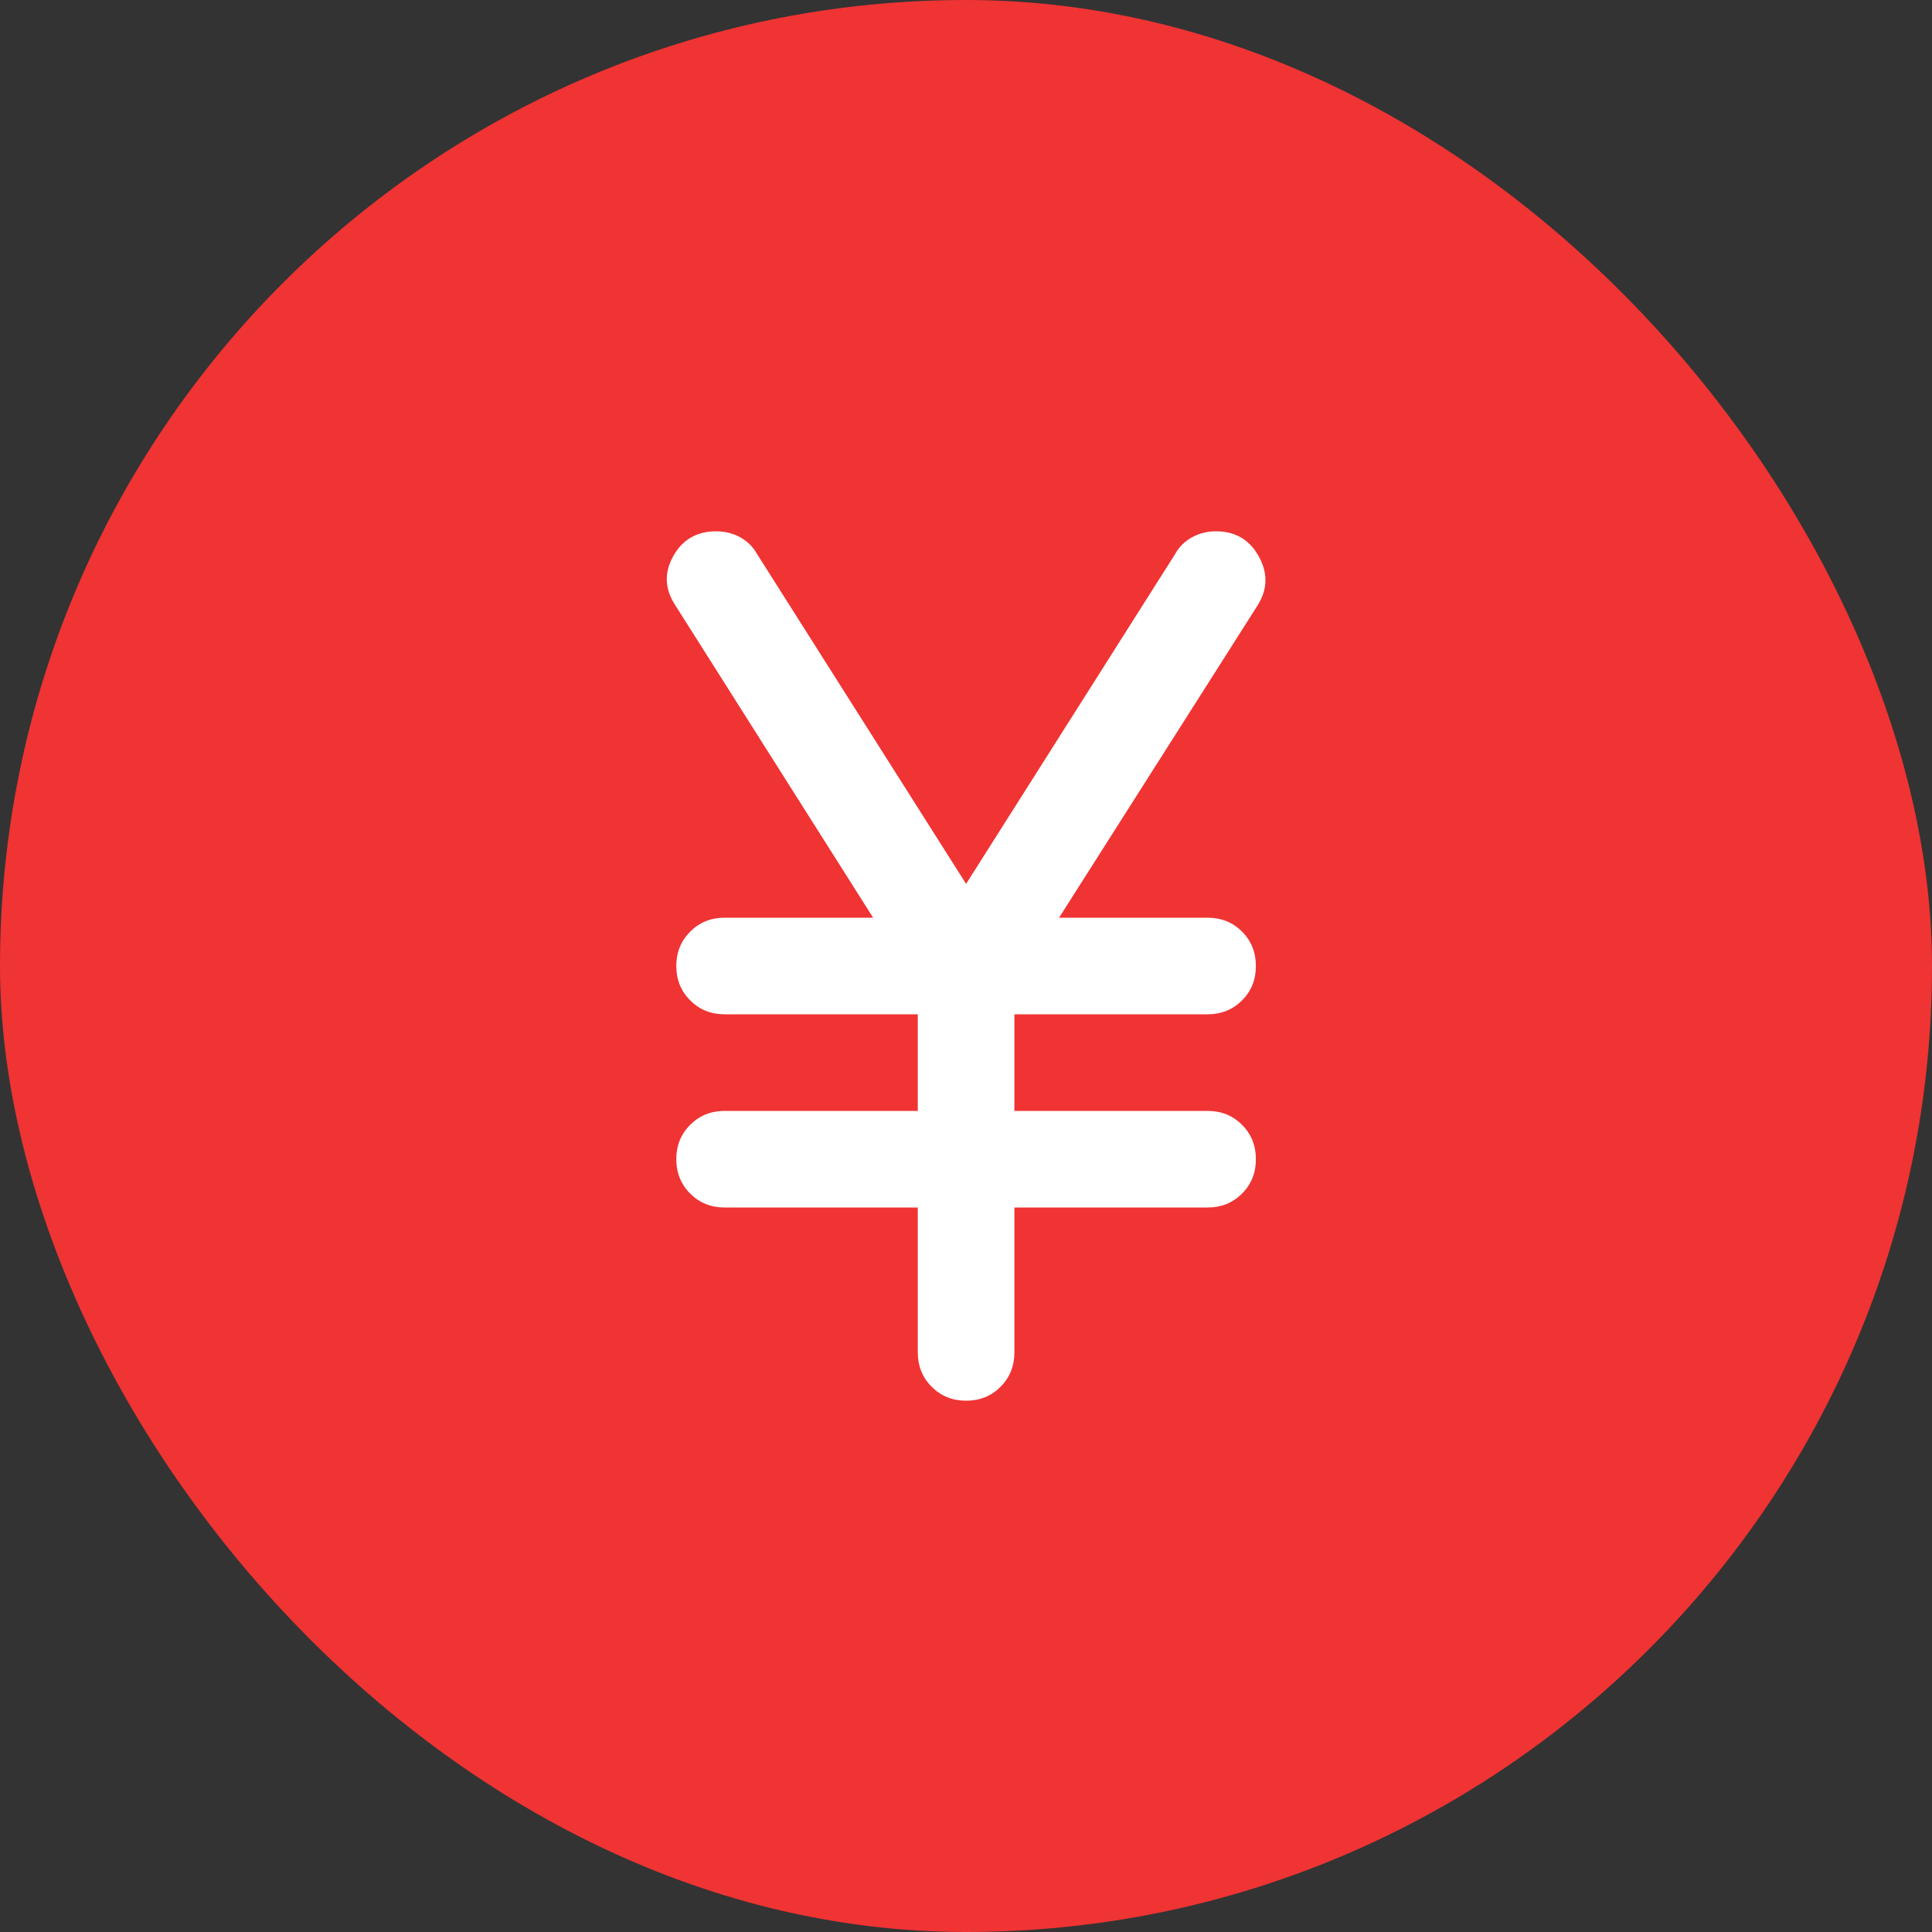 <svg width="40" height="40" viewBox="0 0 40 40" fill="none" xmlns="http://www.w3.org/2000/svg">
<rect x="0" y="0" width="40" height="40" fill="#333333" stroke="none"/>
<rect width="40" height="40" rx="20" fill="#F03333"/>
<mask id="mask0_9653_89679" style="mask-type:alpha" maskUnits="userSpaceOnUse" x="8" y="8" width="24" height="24">
<rect x="8" y="8" width="24" height="24" fill="#D9D9D9"/>
</mask>
<g mask="url(#mask0_9653_89679)">
<path d="M19.002 28V25H15.002C14.719 25 14.481 24.904 14.29 24.712C14.098 24.521 14.002 24.283 14.002 24C14.002 23.717 14.098 23.479 14.29 23.288C14.481 23.096 14.719 23 15.002 23H19.002V21H15.002C14.719 21 14.481 20.904 14.29 20.712C14.098 20.521 14.002 20.283 14.002 20C14.002 19.717 14.098 19.479 14.29 19.288C14.481 19.096 14.719 19 15.002 19H18.077L13.977 12.525C13.761 12.192 13.748 11.854 13.94 11.512C14.131 11.171 14.427 11 14.827 11C15.011 11 15.177 11.042 15.327 11.125C15.477 11.208 15.594 11.325 15.677 11.475L20.002 18.3L24.327 11.475C24.41 11.325 24.527 11.208 24.677 11.125C24.827 11.042 24.994 11 25.177 11C25.577 11 25.873 11.175 26.065 11.525C26.256 11.875 26.244 12.217 26.027 12.55L21.927 19H25.002C25.285 19 25.523 19.096 25.715 19.288C25.906 19.479 26.002 19.717 26.002 20C26.002 20.283 25.906 20.521 25.715 20.712C25.523 20.904 25.285 21 25.002 21H21.002V23H25.002C25.285 23 25.523 23.096 25.715 23.288C25.906 23.479 26.002 23.717 26.002 24C26.002 24.283 25.906 24.521 25.715 24.712C25.523 24.904 25.285 25 25.002 25H21.002V28C21.002 28.283 20.906 28.521 20.715 28.712C20.523 28.904 20.285 29 20.002 29C19.719 29 19.481 28.904 19.29 28.712C19.098 28.521 19.002 28.283 19.002 28Z" fill="white"/>
</g>
</svg>
